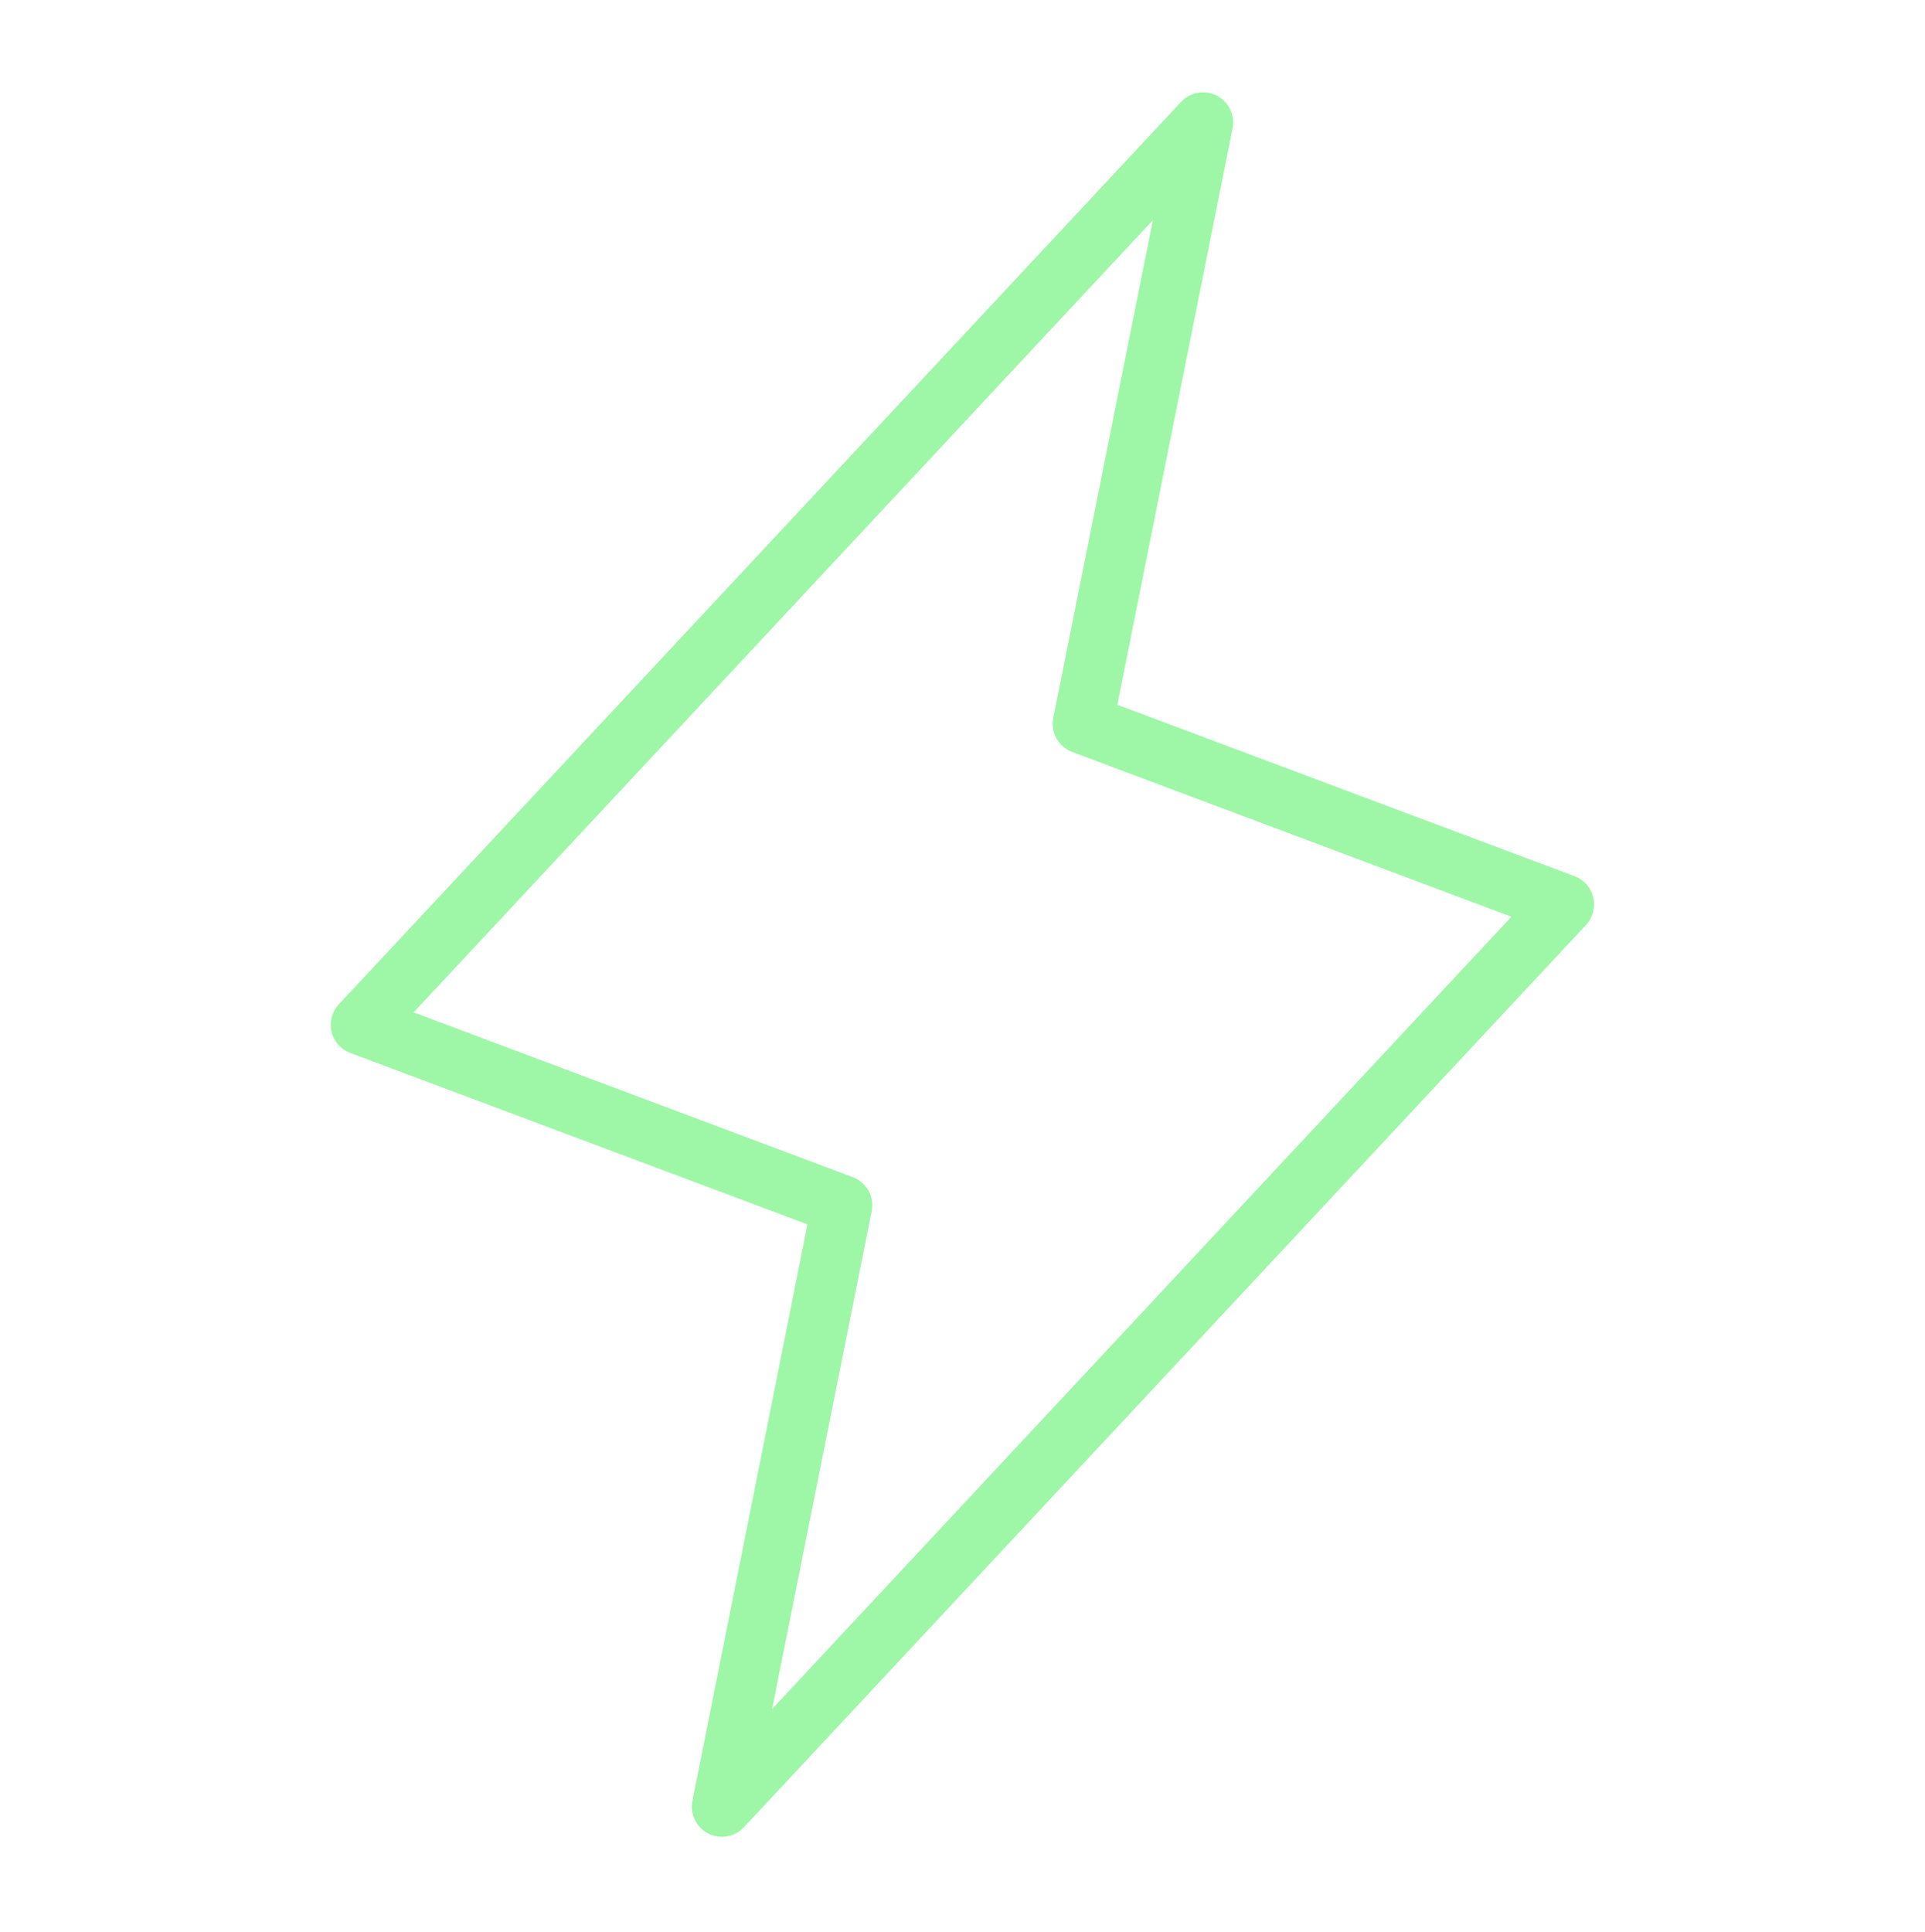 <svg width="280" height="281" viewBox="0 0 280 281" fill="none" xmlns="http://www.w3.org/2000/svg">
<path d="M231.755 130.549C231.592 129.847 231.258 129.196 230.783 128.654C230.308 128.112 229.706 127.696 229.031 127.442L162.52 102.505L179.288 18.647C179.47 17.716 179.345 16.75 178.931 15.896C178.517 15.041 177.837 14.345 176.992 13.912C176.147 13.478 175.185 13.331 174.249 13.493C173.314 13.655 172.456 14.116 171.806 14.808L49.306 146.058C48.81 146.58 48.451 147.217 48.26 147.912C48.069 148.606 48.053 149.337 48.212 150.039C48.376 150.741 48.709 151.392 49.184 151.934C49.66 152.476 50.261 152.892 50.936 153.146L117.447 178.083L100.713 261.941C100.53 262.872 100.655 263.838 101.069 264.692C101.483 265.547 102.163 266.243 103.008 266.676C103.853 267.11 104.815 267.257 105.751 267.095C106.686 266.933 107.544 266.472 108.194 265.78L230.694 134.53C231.184 134.005 231.537 133.366 231.722 132.672C231.907 131.978 231.918 131.248 231.755 130.549ZM112.306 248.575L126.788 176.169C126.991 175.15 126.826 174.093 126.321 173.185C125.816 172.277 125.004 171.579 124.031 171.214L60.156 147.25L167.694 32.013L153.213 104.419C153.009 105.438 153.174 106.495 153.679 107.403C154.184 108.311 154.996 109.009 155.969 109.374L219.844 133.338L112.306 248.575Z" fill="#9DF7A6"/>
</svg>
